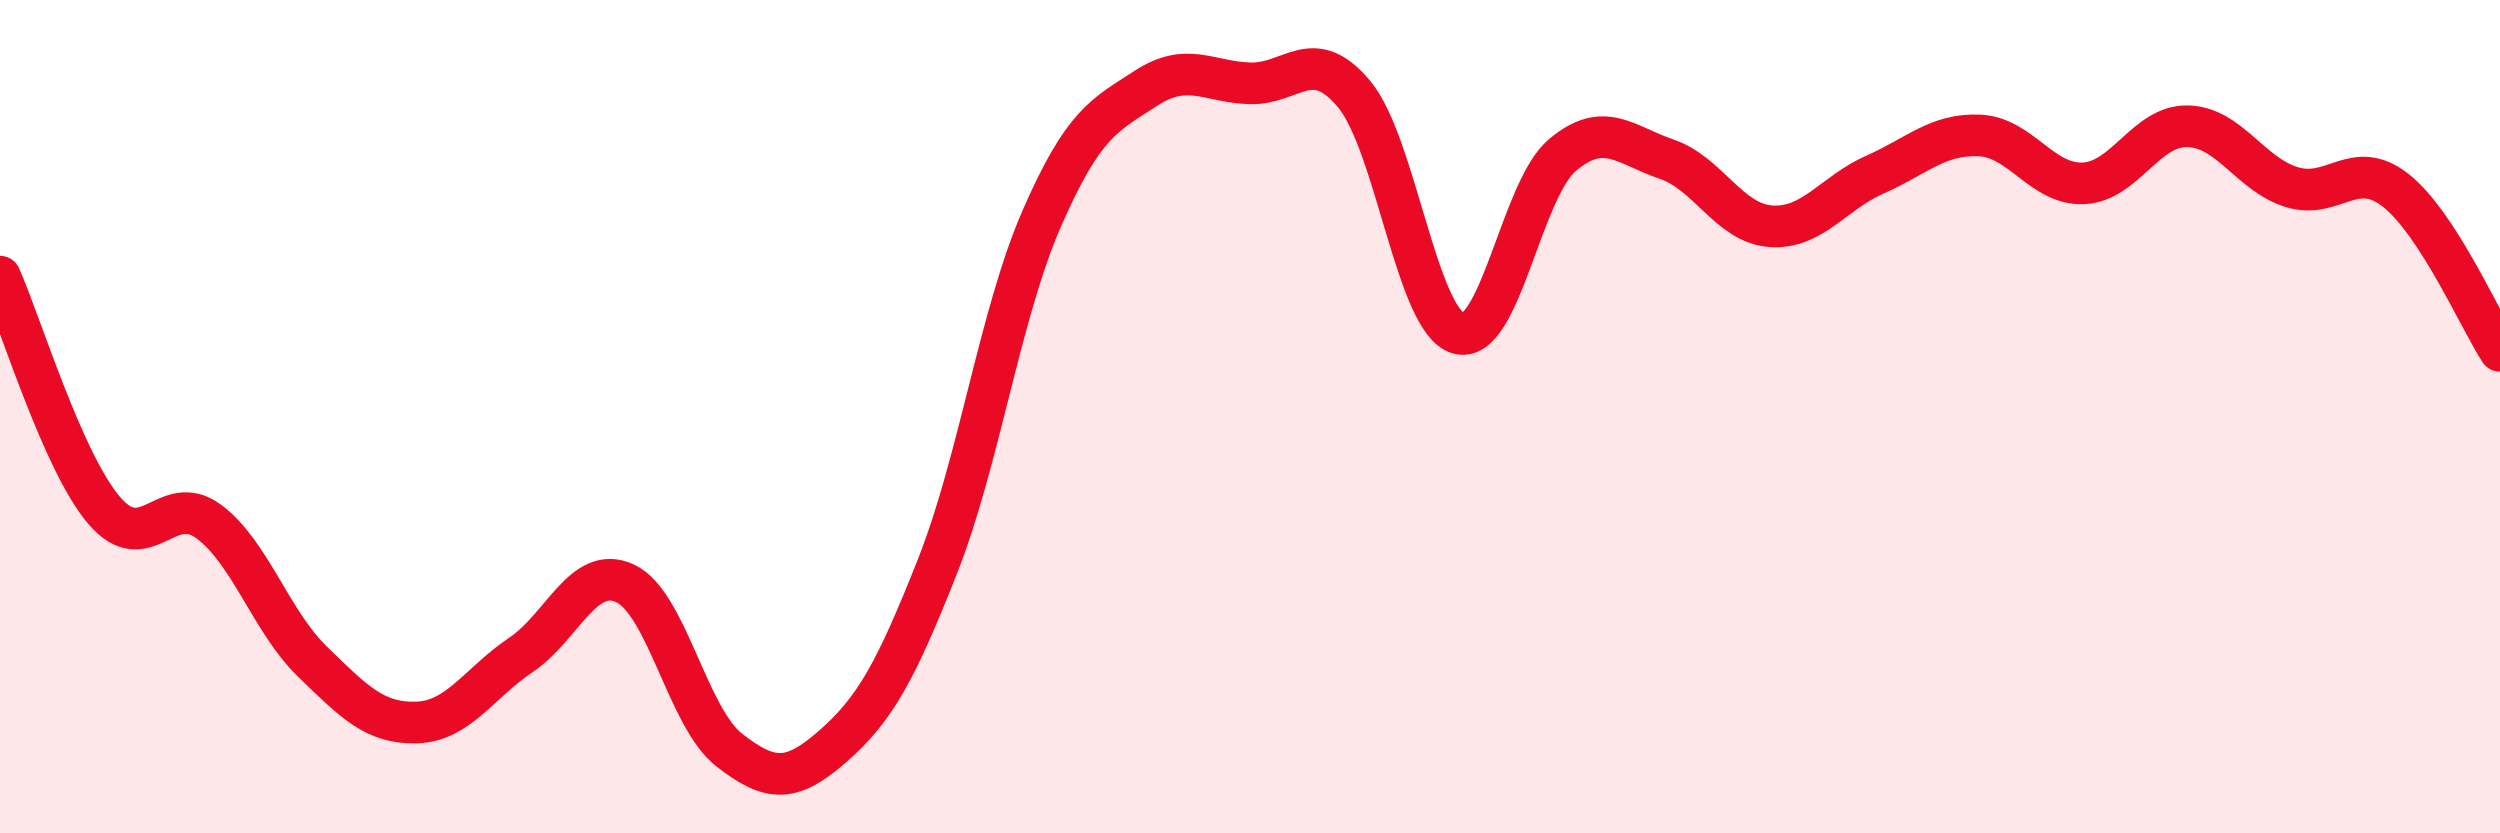 
    <svg width="60" height="20" viewBox="0 0 60 20" xmlns="http://www.w3.org/2000/svg">
      <path
        d="M 0,6.64 C 0.5,7.76 1.5,11.08 2.5,12.25 C 3.5,13.42 4,11.78 5,12.51 C 6,13.24 6.5,14.91 7.5,15.88 C 8.5,16.85 9,17.37 10,17.34 C 11,17.31 11.5,16.39 12.5,15.72 C 13.5,15.05 14,13.54 15,14 C 16,14.46 16.5,17.22 17.5,18 C 18.5,18.78 19,18.78 20,17.9 C 21,17.02 21.5,16.12 22.5,13.59 C 23.5,11.06 24,7.54 25,5.25 C 26,2.96 26.5,2.77 27.5,2.12 C 28.5,1.47 29,1.97 30,2 C 31,2.03 31.5,1.06 32.5,2.26 C 33.5,3.46 34,7.71 35,8 C 36,8.29 36.5,4.56 37.5,3.72 C 38.5,2.88 39,3.48 40,3.82 C 41,4.16 41.5,5.36 42.5,5.43 C 43.5,5.5 44,4.63 45,4.19 C 46,3.75 46.5,3.21 47.5,3.25 C 48.5,3.29 49,4.44 50,4.4 C 51,4.36 51.5,3.01 52.5,3.03 C 53.5,3.05 54,4.18 55,4.49 C 56,4.8 56.5,3.78 57.5,4.57 C 58.5,5.36 59.5,7.65 60,8.42L60 20L0 20Z"
        fill="#EB0A25"
        opacity="0.1"
        stroke-linecap="round"
        stroke-linejoin="round"
      />
      <path
        d="M 0,6.64 C 0.5,7.76 1.5,11.08 2.5,12.25 C 3.5,13.42 4,11.78 5,12.51 C 6,13.24 6.5,14.91 7.5,15.88 C 8.5,16.85 9,17.37 10,17.34 C 11,17.31 11.5,16.39 12.5,15.72 C 13.5,15.05 14,13.54 15,14 C 16,14.46 16.5,17.22 17.5,18 C 18.5,18.78 19,18.78 20,17.9 C 21,17.02 21.5,16.12 22.5,13.59 C 23.5,11.06 24,7.54 25,5.25 C 26,2.96 26.5,2.77 27.5,2.12 C 28.5,1.47 29,1.97 30,2 C 31,2.03 31.5,1.06 32.5,2.26 C 33.5,3.46 34,7.71 35,8 C 36,8.29 36.5,4.56 37.5,3.72 C 38.5,2.88 39,3.48 40,3.82 C 41,4.16 41.5,5.36 42.5,5.43 C 43.5,5.5 44,4.63 45,4.19 C 46,3.75 46.5,3.21 47.5,3.25 C 48.5,3.29 49,4.44 50,4.4 C 51,4.36 51.5,3.01 52.5,3.03 C 53.5,3.05 54,4.18 55,4.49 C 56,4.8 56.5,3.78 57.5,4.57 C 58.5,5.36 59.5,7.65 60,8.42"
        stroke="#EB0A25"
        stroke-width="1"
        fill="none"
        stroke-linecap="round"
        stroke-linejoin="round"
      />
    </svg>
  